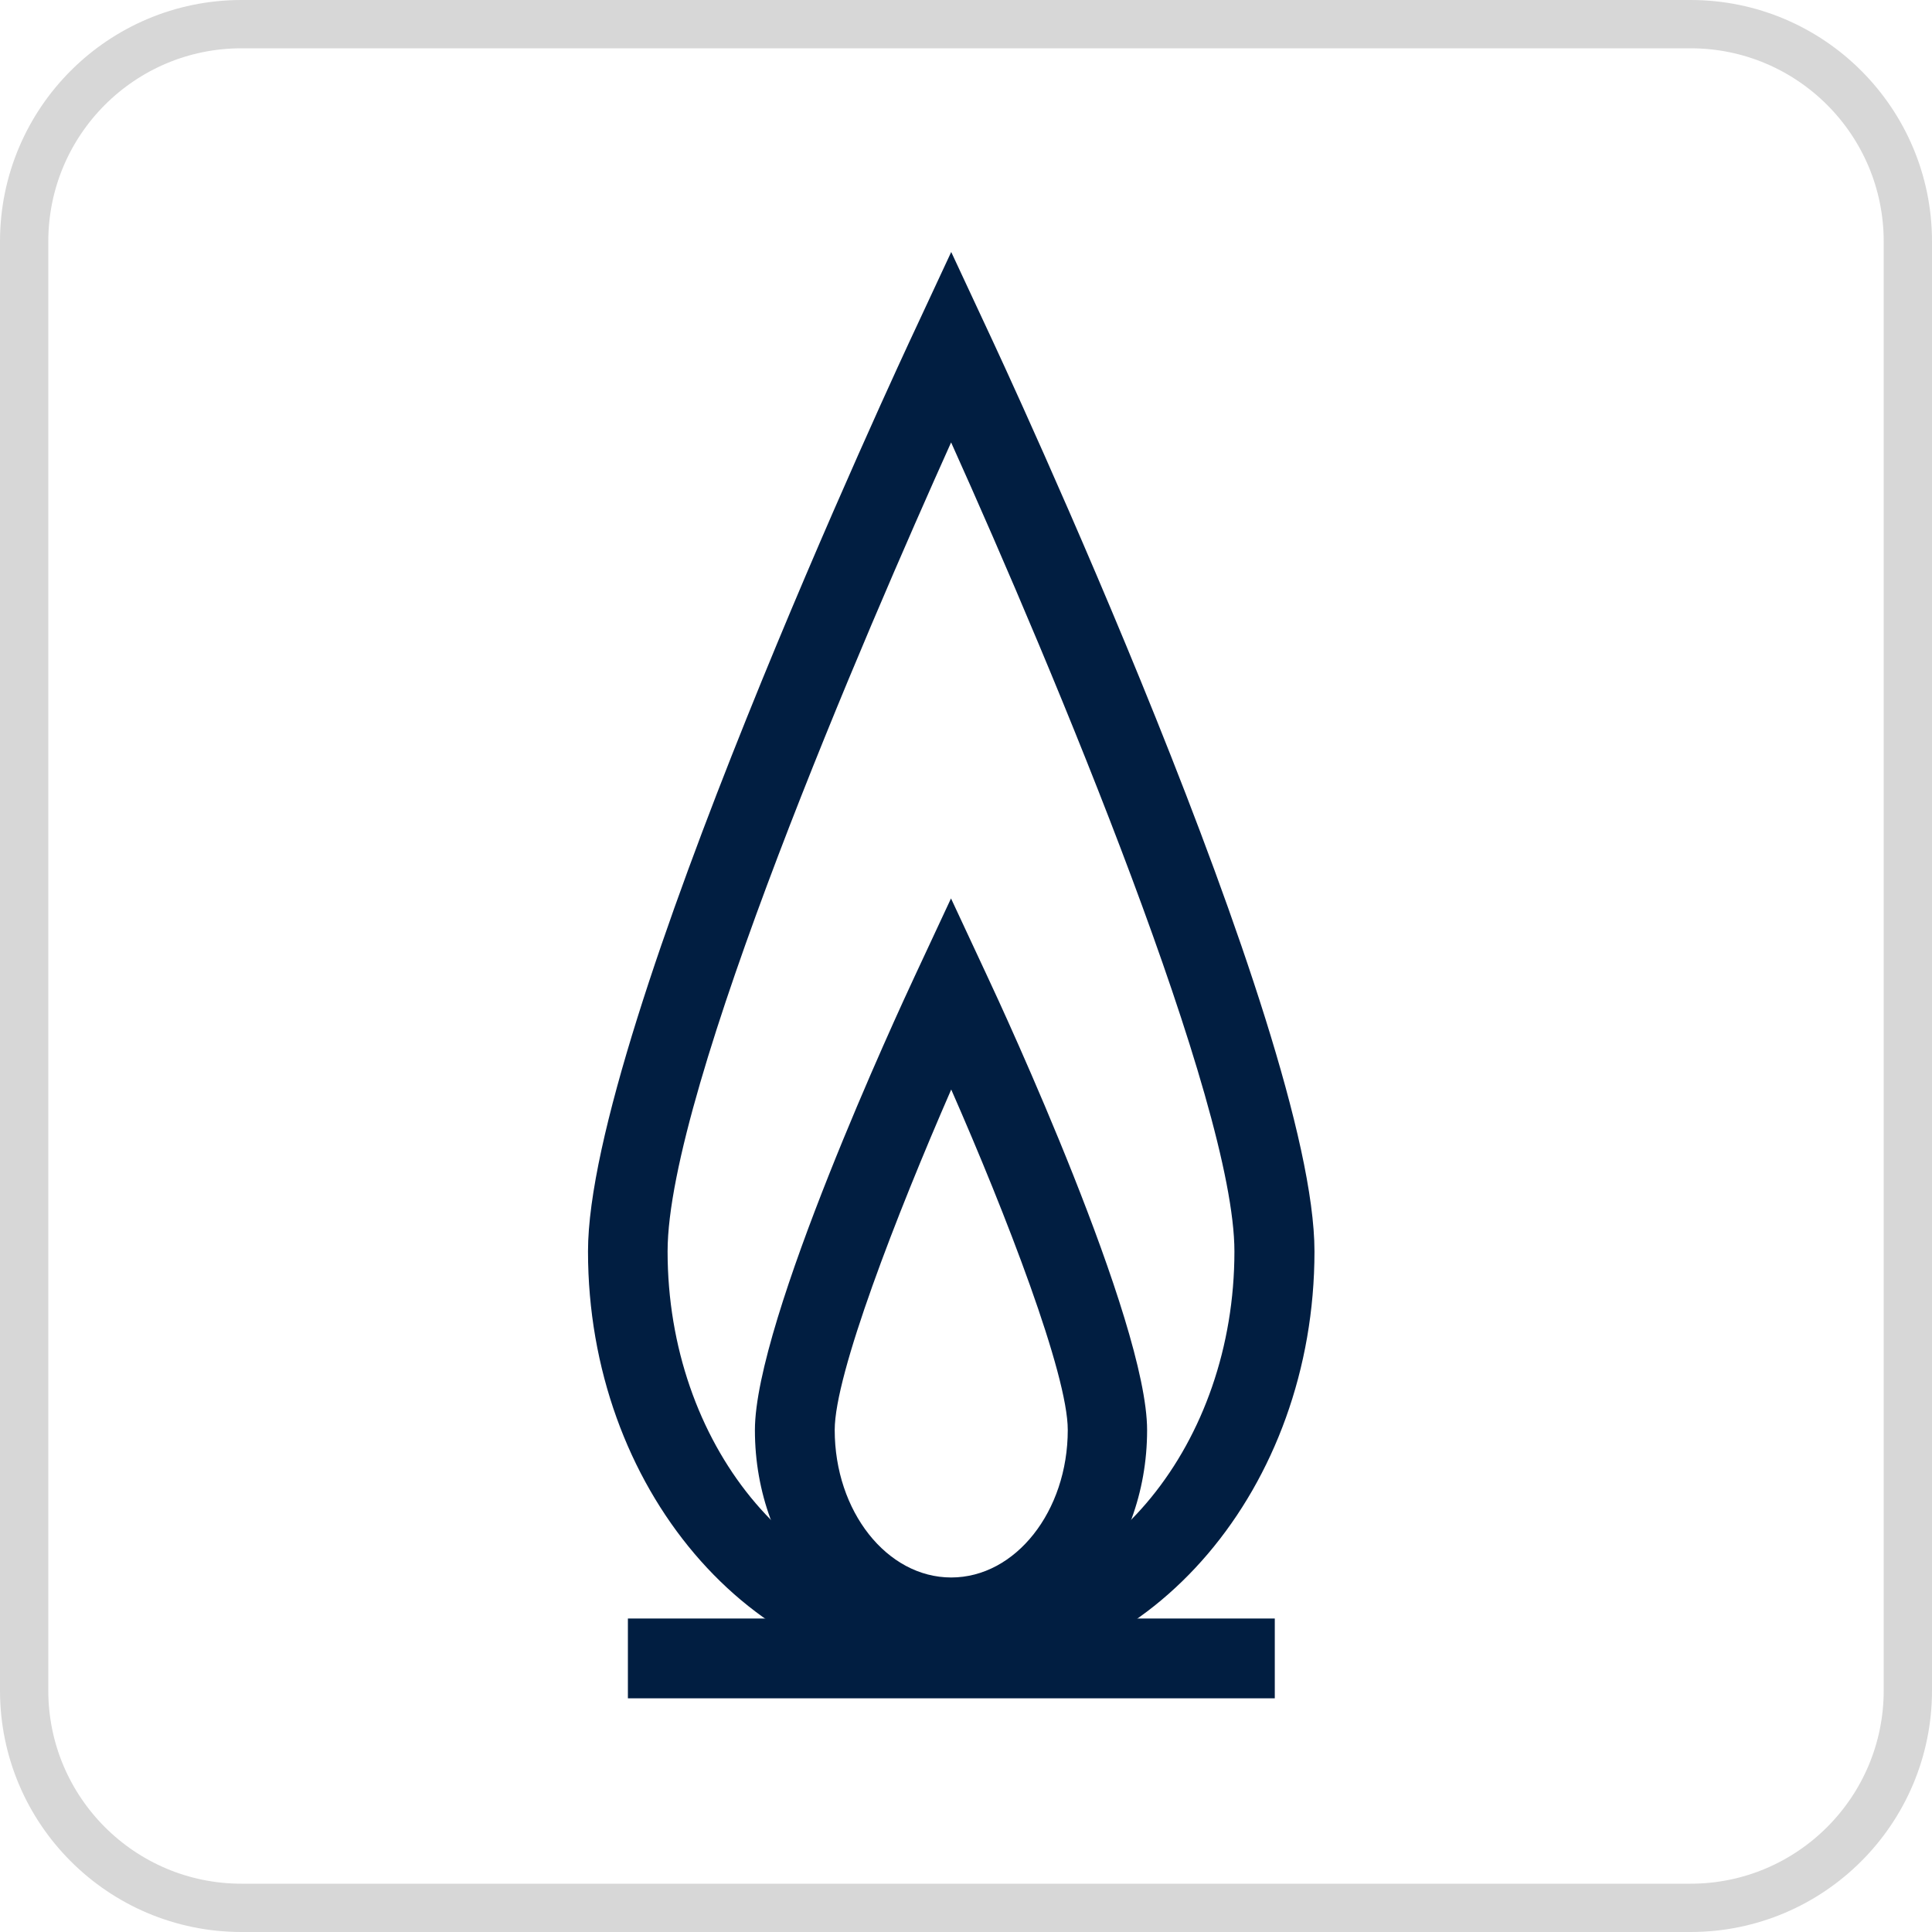 <svg width="46" height="46" viewBox="0 0 46 46" fill="none" xmlns="http://www.w3.org/2000/svg">
<g clip-path="url(#clip0_8436_629)">
<path d="M40.25 0.575H5.75C2.892 0.575 0.575 2.892 0.575 5.75V40.25C0.575 43.108 2.892 45.425 5.75 45.425H40.25C43.108 45.425 45.425 43.108 45.425 40.25V5.75C45.425 2.892 43.108 0.575 40.25 0.575Z" stroke="#D7D7D7" stroke-width="1.15"/>
<path d="M22.648 39.98C17.876 39.98 14 35.409 14 29.795C14 24.545 21.47 8.519 21.791 7.84L22.648 6L23.506 7.84C23.826 8.519 31.297 24.54 31.297 29.795C31.297 35.414 27.415 39.98 22.648 39.98ZM22.648 10.528C20.656 14.958 15.895 25.951 15.895 29.795C15.895 34.366 18.924 38.08 22.643 38.08C26.362 38.08 29.391 34.361 29.391 29.795C29.391 26.25 25.102 15.989 22.643 10.528H22.648Z" fill="#011E41"/>
<path d="M22.648 39.464C20.07 39.464 17.974 37.037 17.974 34.051C17.974 31.451 21.394 24.067 21.785 23.231L22.643 21.391L23.501 23.231C23.892 24.062 27.312 31.451 27.312 34.051C27.312 37.037 25.216 39.464 22.638 39.464H22.648ZM22.648 25.941C21.346 28.927 19.874 32.716 19.874 34.046C19.874 35.984 21.117 37.559 22.648 37.559C24.179 37.559 25.423 35.984 25.423 34.046C25.423 32.716 23.957 28.921 22.648 25.941Z" fill="#011E41"/>
<path d="M30.352 38.536H14.95V40.436H30.352V38.536Z" fill="#011E41"/>
</g>
<defs>
<clipPath id="clip0_8436_629">
<rect width="46" height="46" fill="white"/>
</clipPath>
</defs>
</svg>
